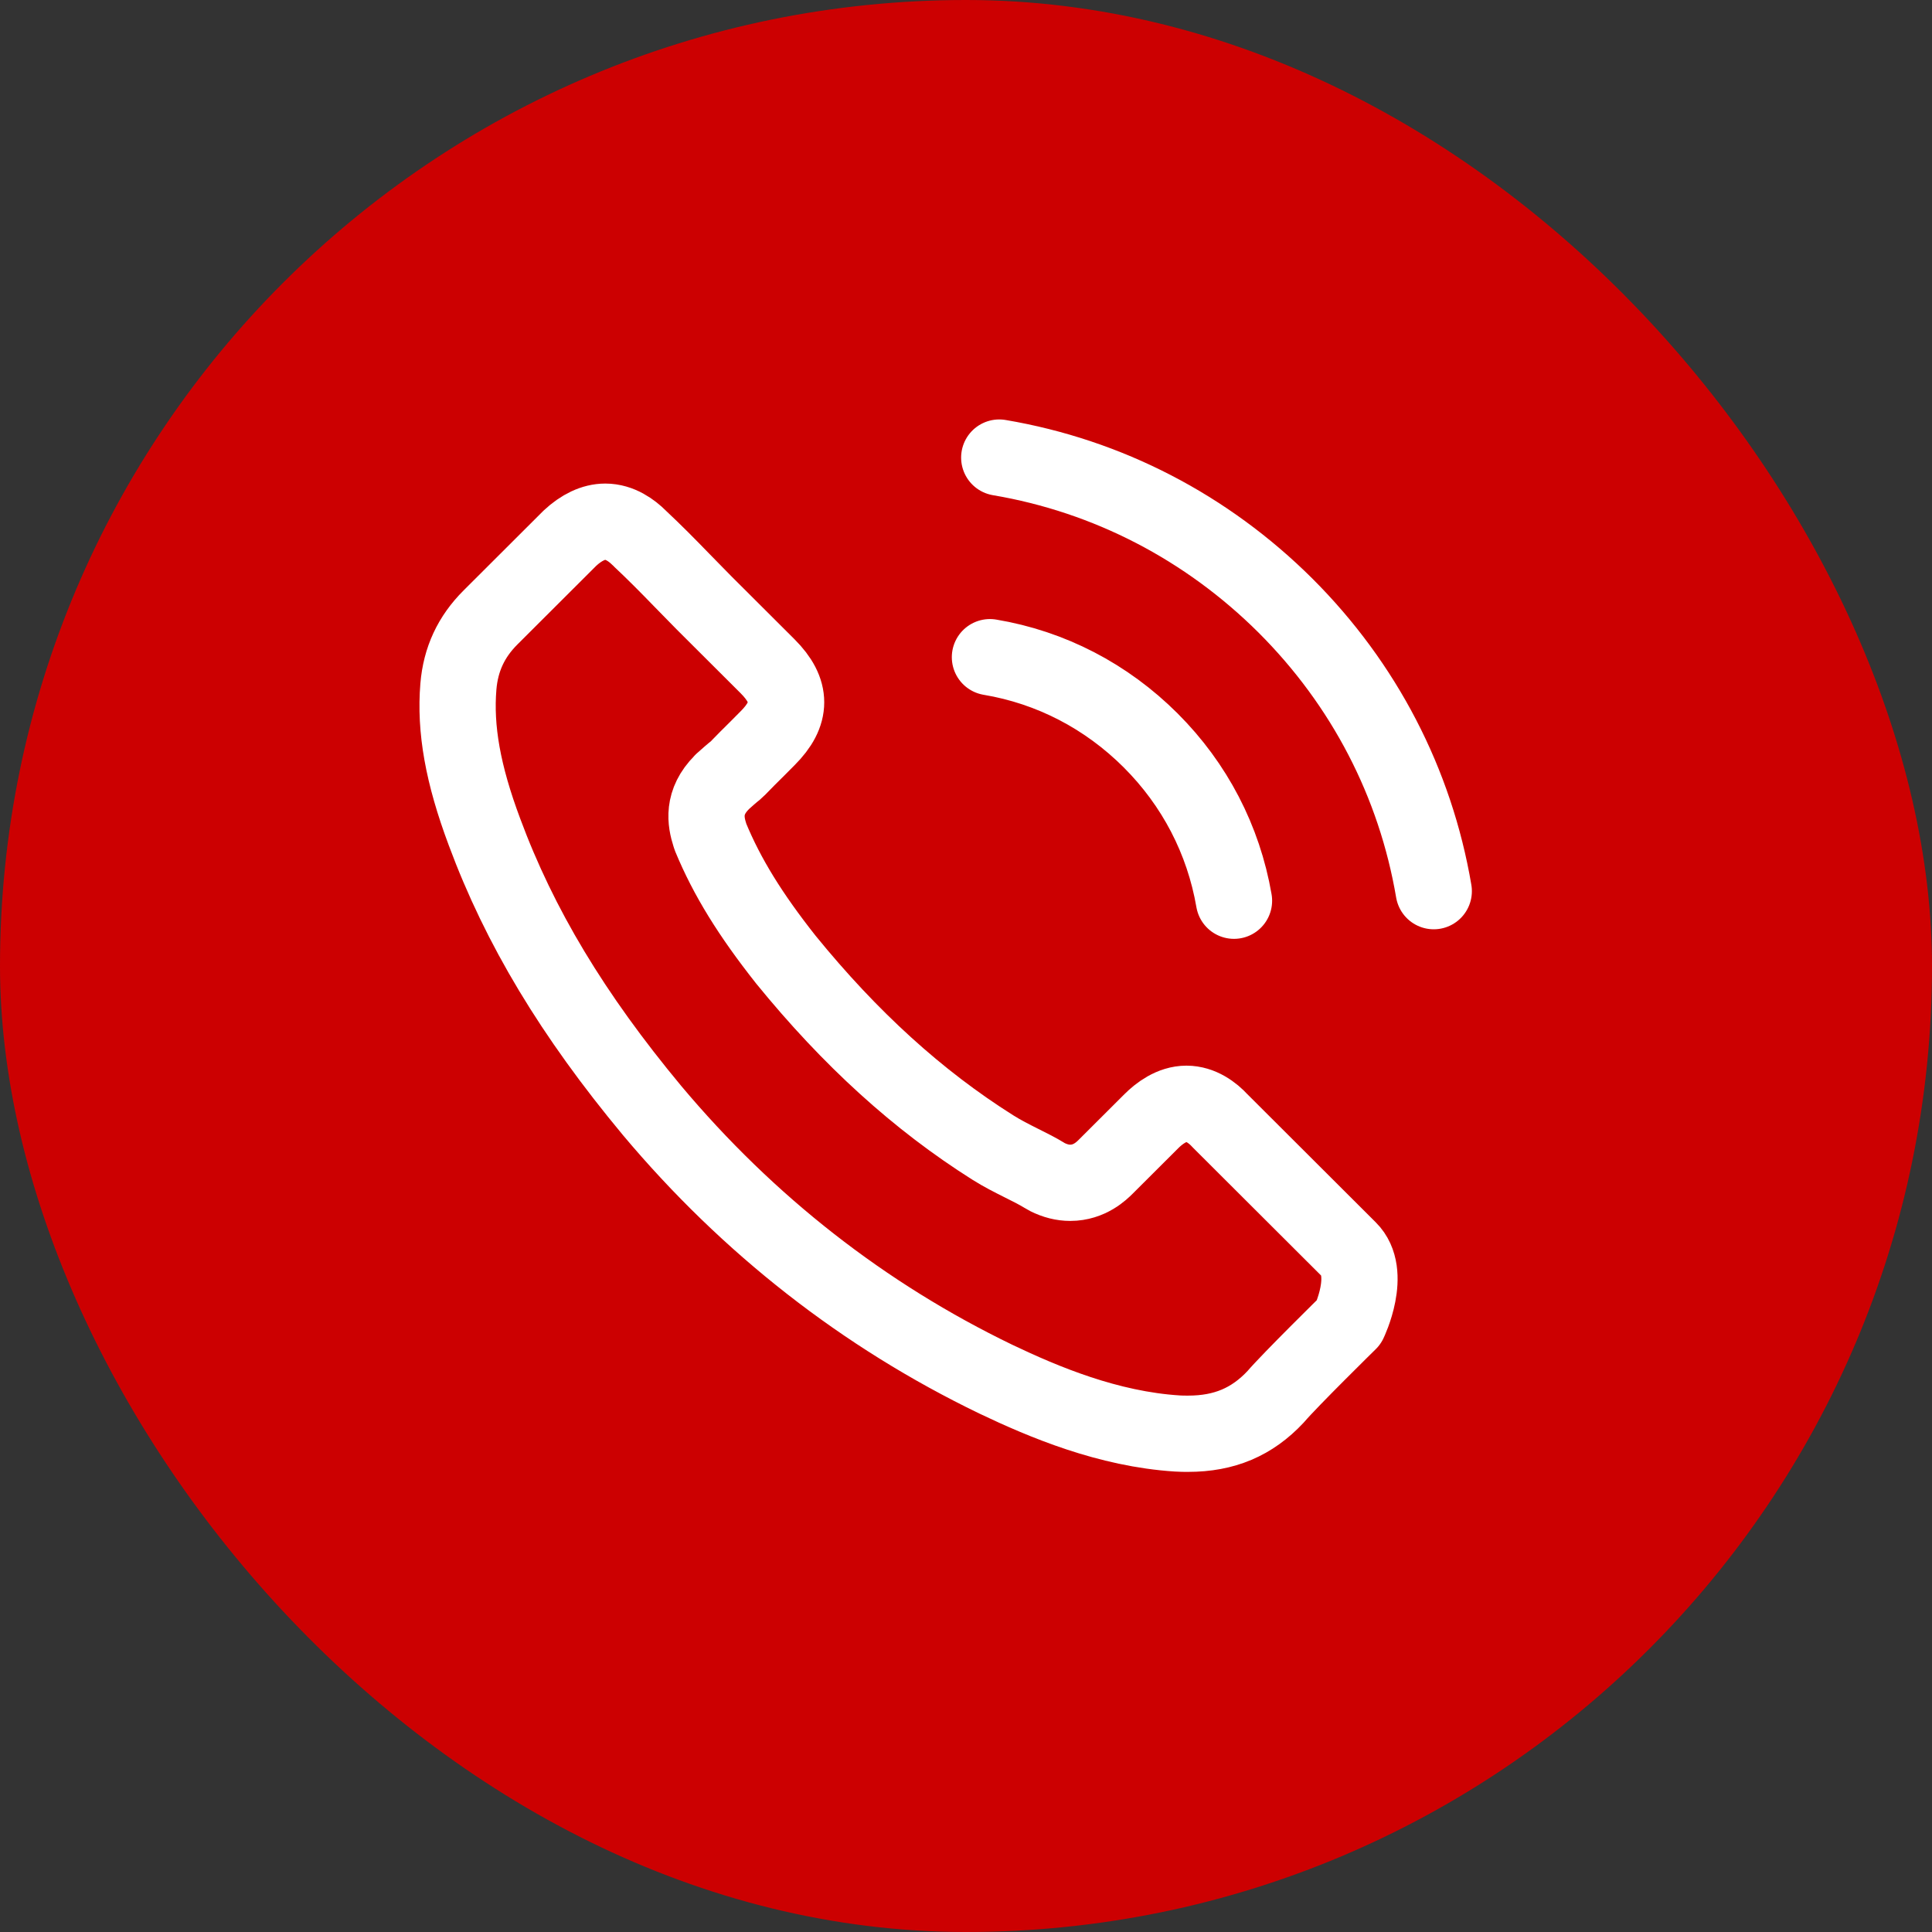 <svg width="38" height="38" viewBox="0 0 38 38" fill="none" xmlns="http://www.w3.org/2000/svg">
<rect x="0" y="0" width="38" height="38" fill="#333333" stroke="none"/>
<rect width="38" height="38" rx="19" fill="#CC0001"/>
<path d="M19.471 12.926C20.671 13.127 21.761 13.694 22.631 14.562C23.501 15.431 24.064 16.518 24.271 17.716M19.654 9C21.788 9.361 23.735 10.371 25.283 11.911C26.831 13.456 27.838 15.399 28.2 17.528M26.533 26.002C26.533 26.002 25.374 27.14 25.09 27.473C24.628 27.967 24.083 28.2 23.368 28.2C23.3 28.2 23.226 28.2 23.158 28.195C21.797 28.109 20.534 27.578 19.586 27.126C16.993 25.874 14.717 24.096 12.826 21.843C11.264 19.964 10.22 18.227 9.529 16.363C9.103 15.225 8.947 14.338 9.016 13.502C9.061 12.967 9.267 12.524 9.648 12.144L11.209 10.586C11.434 10.376 11.672 10.261 11.905 10.261C12.194 10.261 12.428 10.435 12.574 10.581C12.579 10.586 12.583 10.591 12.588 10.595C12.867 10.856 13.133 11.125 13.412 11.413C13.554 11.559 13.701 11.706 13.847 11.857L15.097 13.104C15.583 13.589 15.583 14.037 15.097 14.521C14.965 14.653 14.836 14.786 14.704 14.914C14.319 15.307 14.621 15.005 14.223 15.362C14.213 15.371 14.204 15.376 14.2 15.385C13.806 15.778 13.879 16.162 13.962 16.422C13.966 16.436 13.971 16.45 13.975 16.463C14.3 17.25 14.758 17.99 15.455 18.872L15.459 18.877C16.723 20.43 18.056 21.642 19.526 22.569C19.714 22.688 19.906 22.784 20.089 22.876C20.254 22.958 20.41 23.036 20.543 23.118C20.561 23.127 20.579 23.141 20.598 23.15C20.753 23.227 20.9 23.264 21.051 23.264C21.431 23.264 21.669 23.026 21.747 22.949L22.645 22.053C22.8 21.898 23.048 21.71 23.336 21.71C23.62 21.71 23.854 21.888 23.996 22.044C24 22.048 24 22.048 24.005 22.053L26.528 24.571C27 25.037 26.533 26.002 26.533 26.002Z" stroke="white" stroke-width="1.5" stroke-linecap="round" stroke-linejoin="round"/>
</svg>
